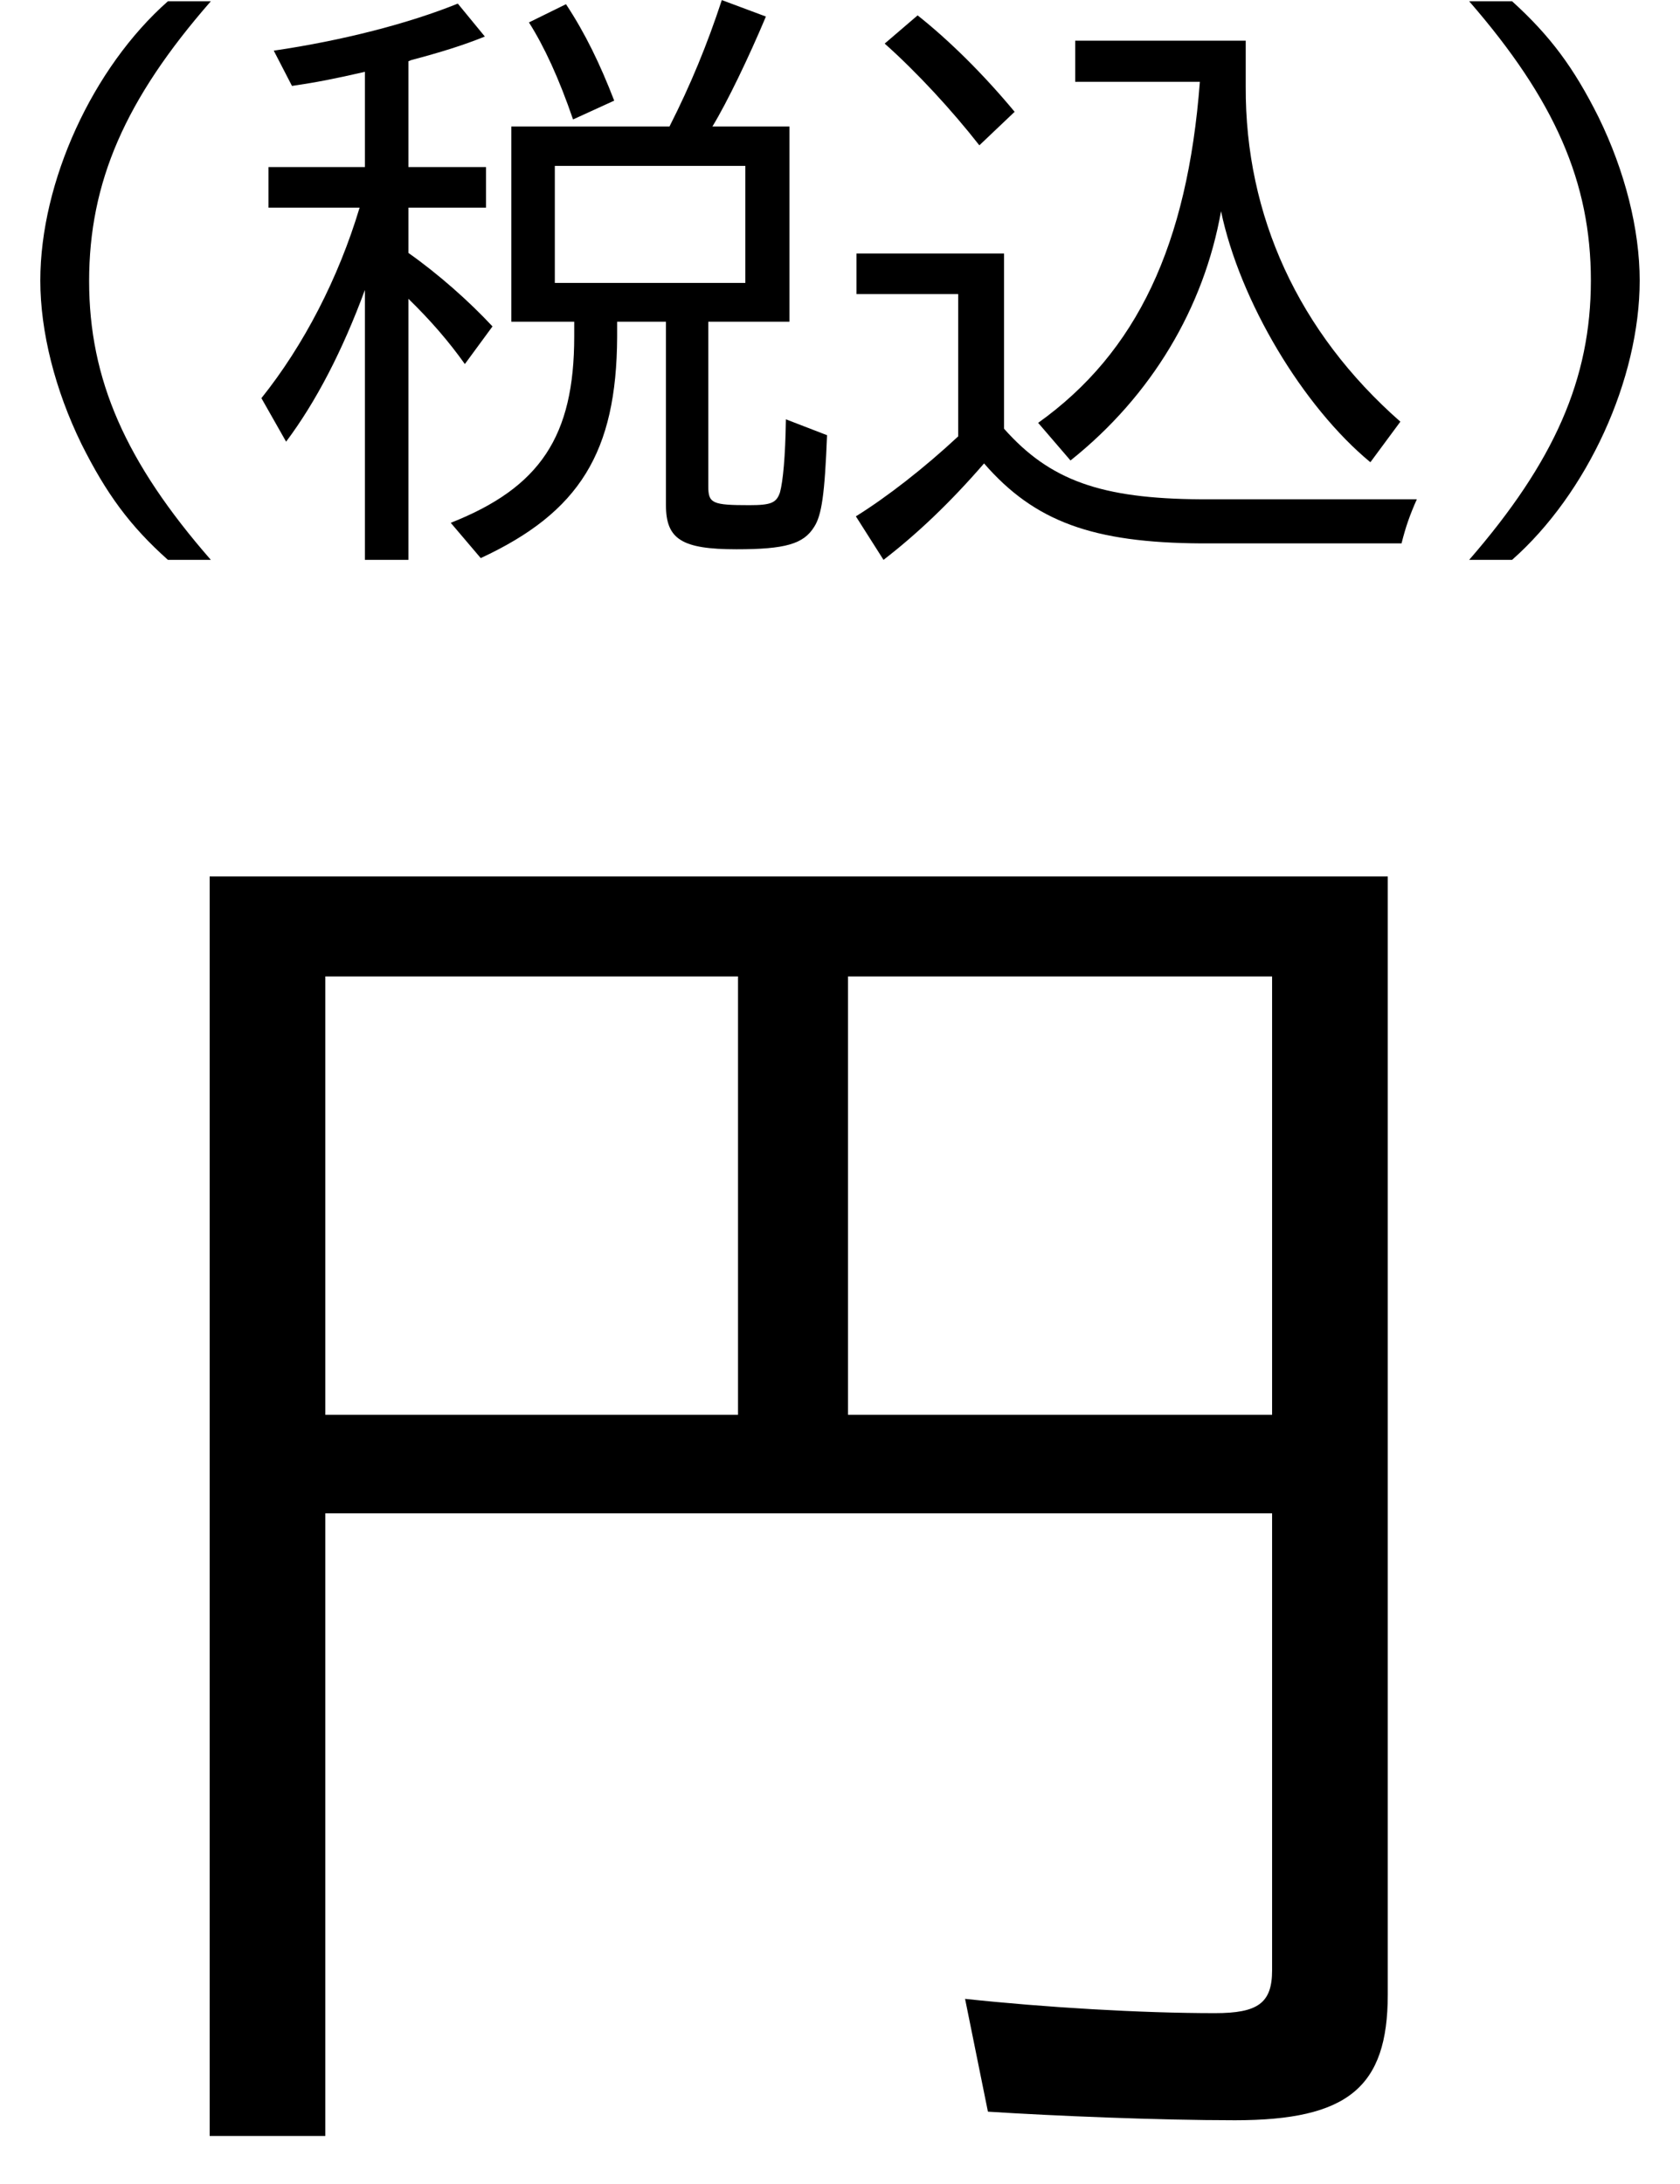 <svg width="20" height="26" viewBox="0 0 20 26" fill="none" xmlns="http://www.w3.org/2000/svg">
<path d="M18.001 6.665H17.49C18.505 5.496 18.939 4.509 18.939 3.34C18.939 2.171 18.512 1.191 17.49 0.015H18.001C18.456 0.428 18.736 0.806 19.03 1.394C19.345 2.038 19.52 2.731 19.52 3.34C19.52 4.516 18.897 5.874 18.001 6.665Z" fill="black"/>
<path d="M14.83 0.484V1.03C14.823 2.57 15.46 3.956 16.671 5.02L16.314 5.503C15.509 4.838 14.76 3.585 14.536 2.514C14.333 3.662 13.71 4.712 12.744 5.482L12.359 5.034C13.535 4.194 14.137 2.913 14.284 0.974H12.8V0.484H14.83ZM11.953 3.018V5.104C12.499 5.72 13.108 5.937 14.298 5.944H16.867C16.783 6.133 16.734 6.273 16.685 6.469H14.305C13.01 6.462 12.317 6.21 11.715 5.517C11.309 5.986 10.917 6.357 10.518 6.665L10.189 6.147C10.56 5.916 11.001 5.573 11.407 5.195V3.501H10.196V3.018H11.953ZM12.079 1.331L11.659 1.73C11.33 1.31 10.917 0.862 10.532 0.519L10.924 0.183C11.295 0.477 11.701 0.876 12.079 1.331Z" fill="black"/>
<path d="M4.344 6.665V3.452C4.078 4.173 3.763 4.782 3.406 5.258L3.112 4.74C3.616 4.11 4.029 3.312 4.281 2.472H3.196V1.989H4.344V0.855C3.98 0.939 3.763 0.981 3.476 1.023L3.259 0.603C4.071 0.484 4.862 0.281 5.45 0.043L5.772 0.435C5.513 0.54 5.24 0.624 4.897 0.715L4.862 0.729V1.989H5.786V2.472H4.862V3.011C5.219 3.263 5.583 3.585 5.863 3.886L5.534 4.334C5.345 4.068 5.128 3.816 4.862 3.557V6.665H4.344ZM6.836 3.83H6.087V1.506H7.97C8.222 1.009 8.418 0.533 8.593 0.001L9.118 0.197C8.915 0.68 8.656 1.219 8.481 1.506H9.398V3.83H8.432V5.79C8.432 5.993 8.481 6.014 8.922 6.014C9.181 6.014 9.244 5.986 9.286 5.86C9.321 5.727 9.349 5.447 9.356 4.992L9.846 5.181C9.818 5.881 9.783 6.133 9.692 6.273C9.566 6.476 9.349 6.539 8.768 6.539C8.117 6.539 7.928 6.42 7.928 6.014V3.83H7.347V4.012C7.34 5.384 6.899 6.098 5.723 6.644L5.366 6.224C6.43 5.804 6.836 5.195 6.836 4.005V3.83ZM8.873 3.368V1.975H6.605V3.368H8.873ZM7.312 1.198L6.822 1.422C6.654 0.932 6.479 0.554 6.297 0.267L6.738 0.05C6.969 0.4 7.144 0.764 7.312 1.198Z" fill="black"/>
<path d="M2.51 6.665H1.999C1.544 6.259 1.264 5.874 0.97 5.286C0.655 4.642 0.48 3.949 0.48 3.34C0.48 2.164 1.103 0.806 1.999 0.015H2.51C1.488 1.184 1.061 2.171 1.061 3.347C1.061 4.516 1.495 5.503 2.51 6.665Z" fill="black"/>
<path d="M16.521 10.434V23.745C16.521 24.85 16.045 25.241 14.702 25.241C13.801 25.241 12.56 25.19 11.761 25.139L11.489 23.796C12.441 23.898 13.58 23.966 14.464 23.966C14.974 23.966 15.144 23.847 15.144 23.456V18.016H3.873V25.428H2.496V10.434H16.521ZM3.873 11.624V16.843H8.786V11.624H3.873ZM15.144 16.843V11.624H10.095V16.843H15.144Z" fill="black"/>
</svg>
